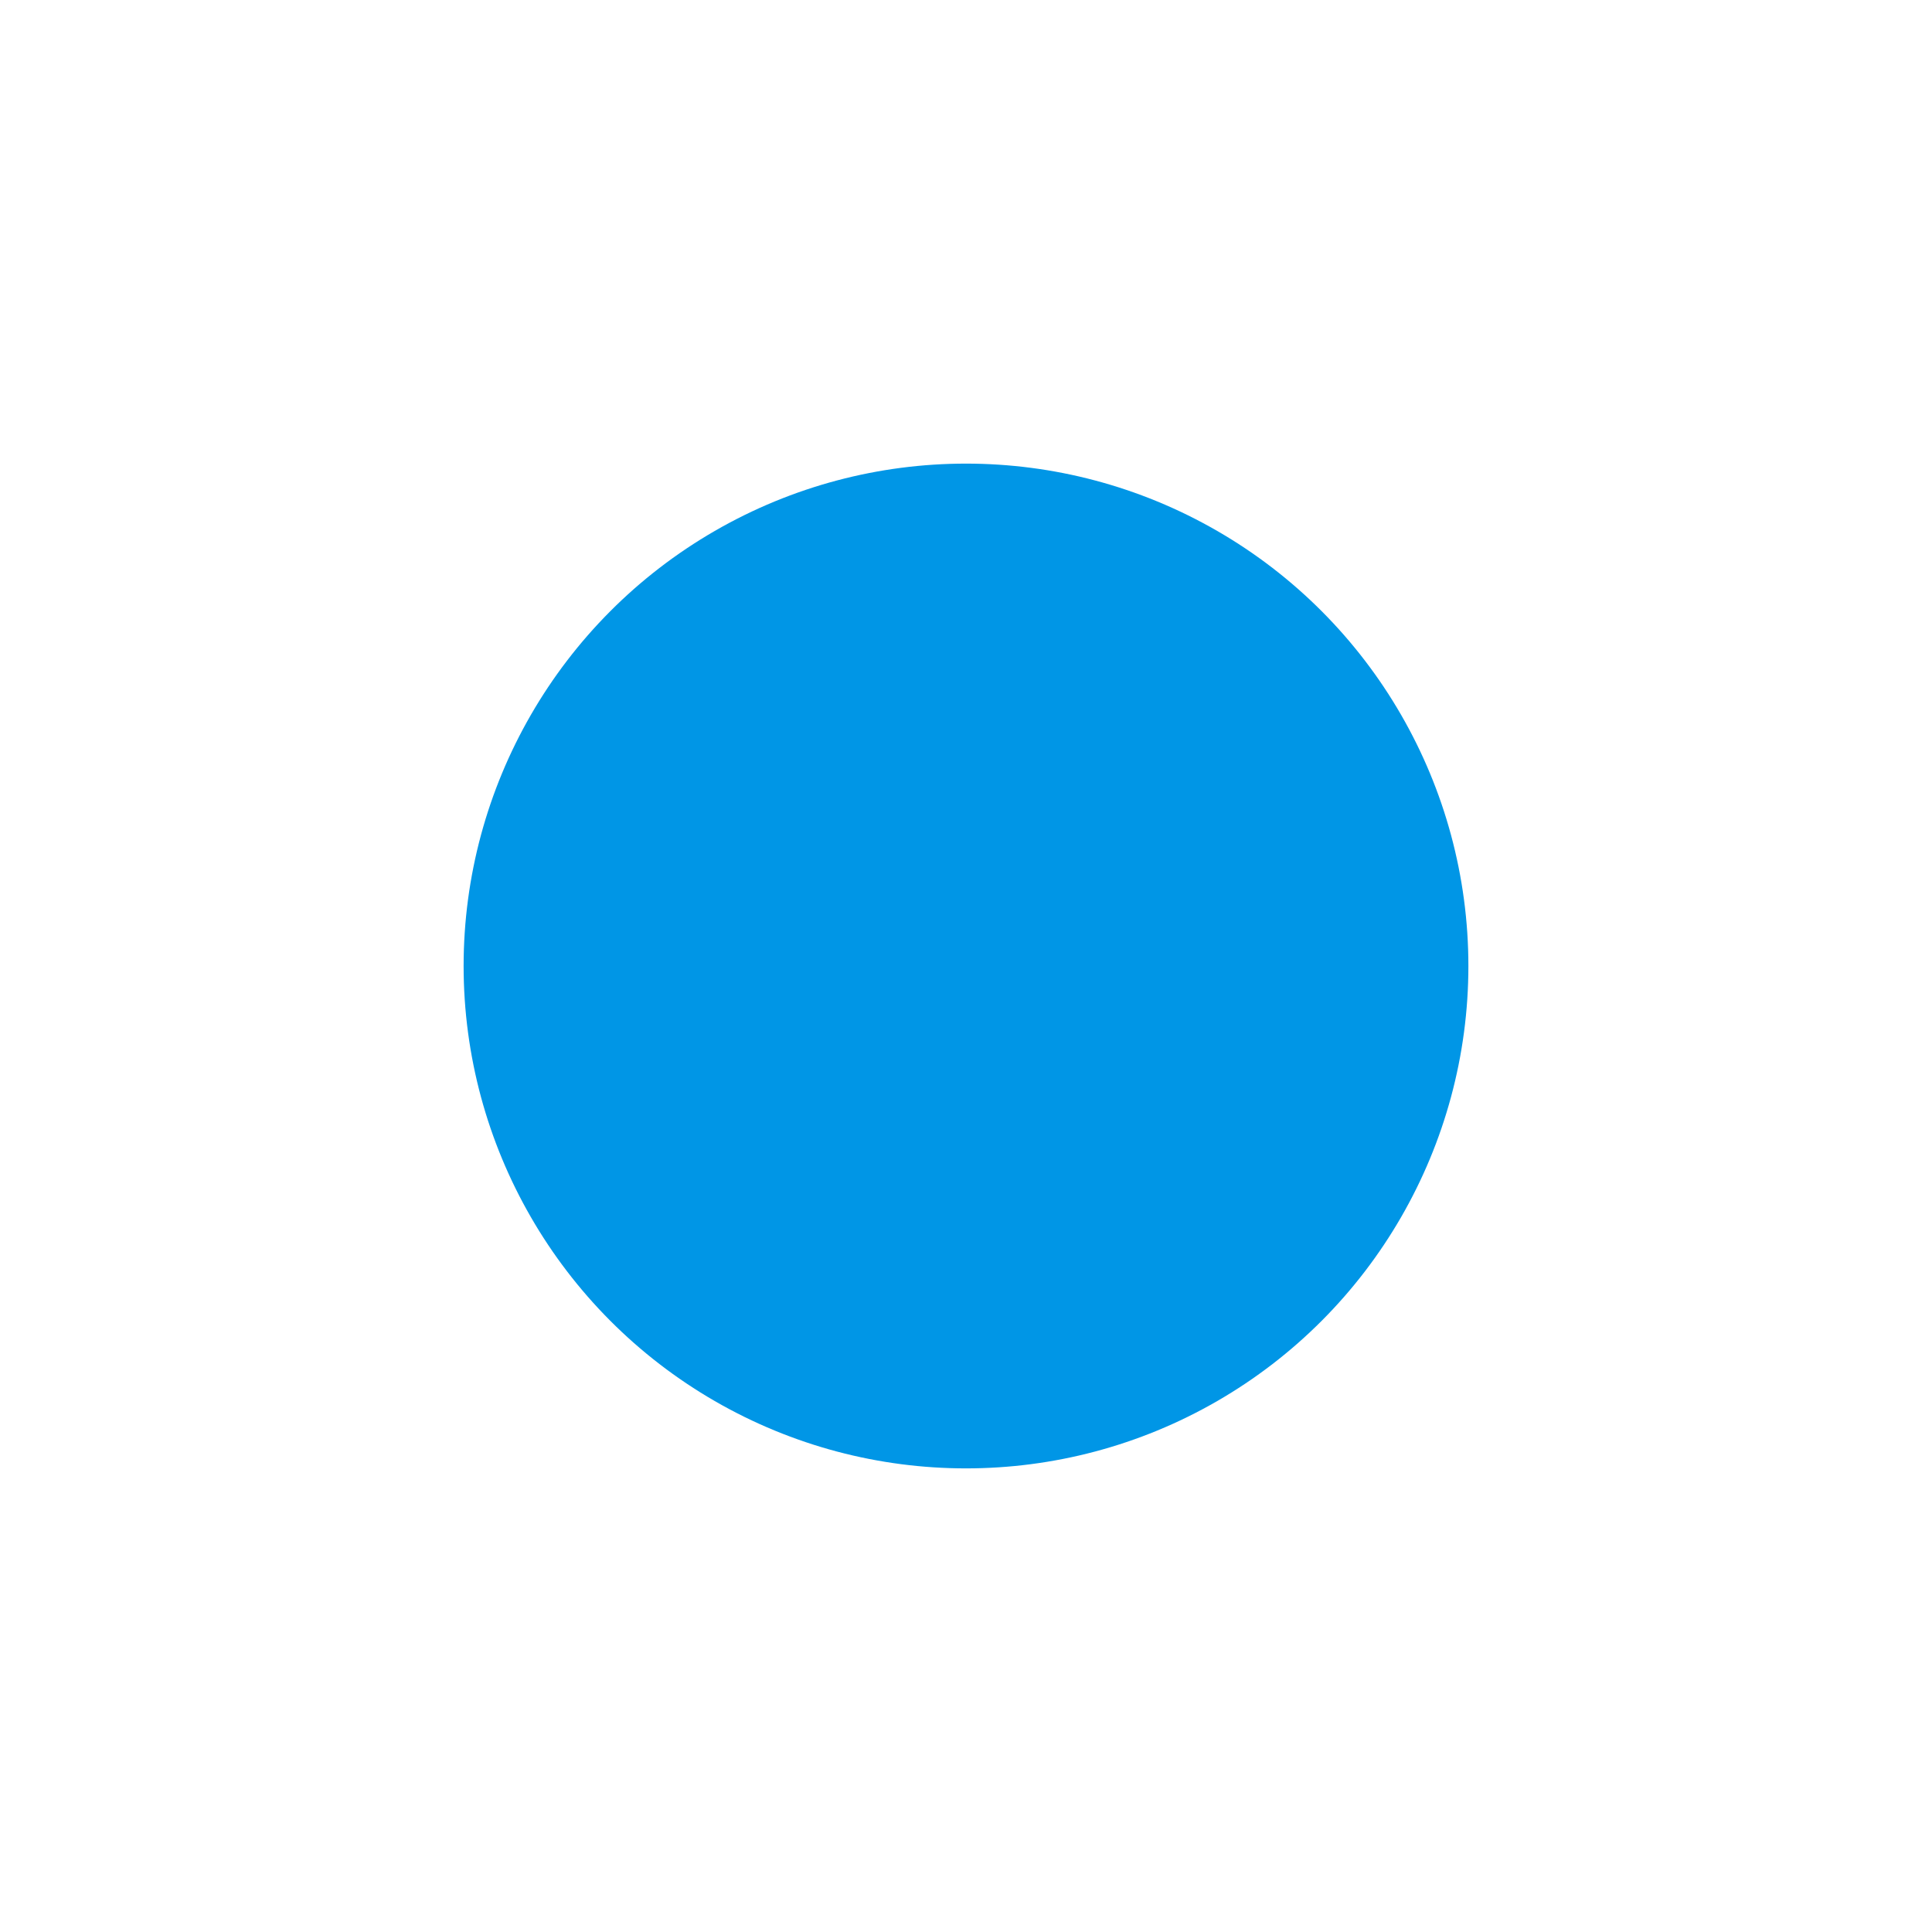 <?xml version="1.0" encoding="UTF-8"?> <svg xmlns="http://www.w3.org/2000/svg" width="1171" height="1171" viewBox="0 0 1171 1171" fill="none"> <g filter="url(#filter0_f)"> <circle cx="585.5" cy="585.5" r="304.5" fill="#0096E6"></circle> </g> <defs> <filter id="filter0_f" x="0" y="0" width="1171" height="1171" filterUnits="userSpaceOnUse" color-interpolation-filters="sRGB"> <feFlood flood-opacity="0" result="BackgroundImageFix"></feFlood> <feBlend mode="normal" in="SourceGraphic" in2="BackgroundImageFix" result="shape"></feBlend> <feGaussianBlur stdDeviation="140.5" result="effect1_foregroundBlur"></feGaussianBlur> </filter> </defs> </svg> 